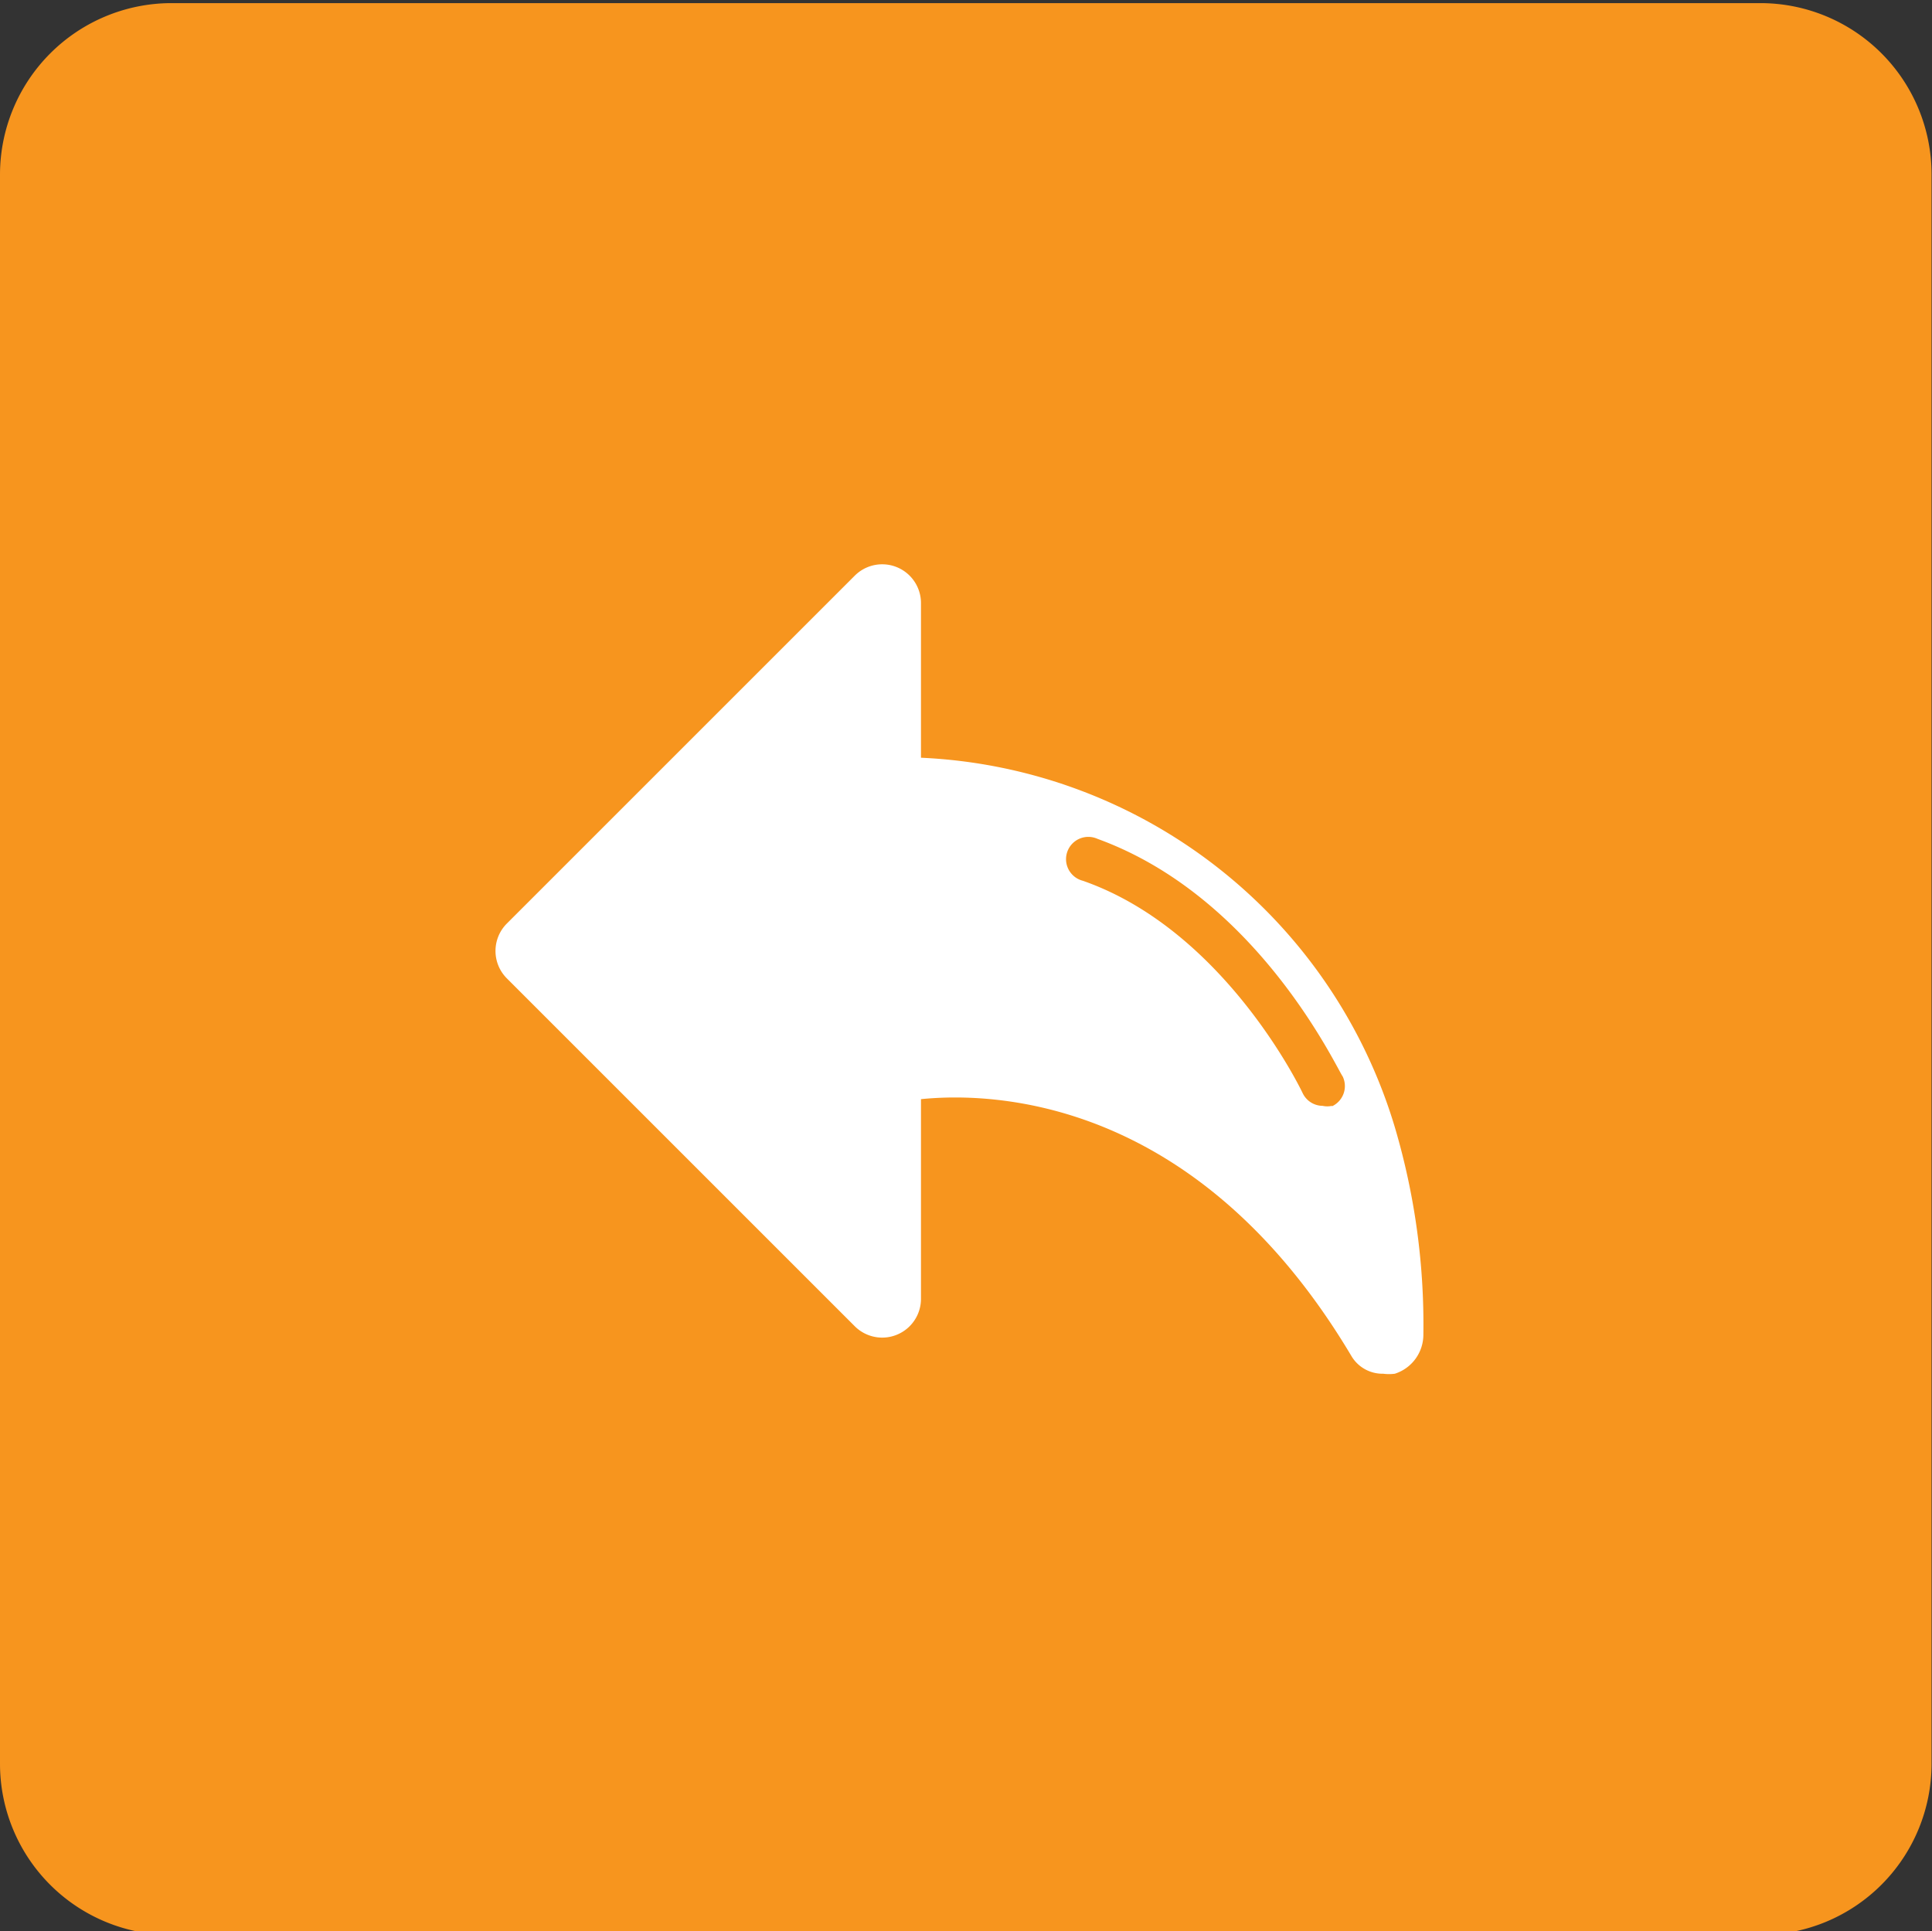 <svg id="Calque_1" data-name="Calque 1" xmlns="http://www.w3.org/2000/svg" viewBox="0 0 43.34 43.33">
  <rect x="0" y="0" width="43.34" height="43.33" fill="#333333" stroke="none"/>
  <title>Plan de travail 241</title>
  <path d="M39.49.07H3.83A3.85,3.85,0,0,0,0,3.91V39.57a3.84,3.84,0,0,0,3.84,3.84H39.49a3.84,3.84,0,0,0,3.84-3.84V3.91A3.84,3.84,0,0,0,39.49.07Z" fill="#f7951e"/>
  <path d="M31.29,25.29A11.64,11.64,0,0,0,20.66,17V13.52a.87.87,0,0,0-1.48-.61l-7.81,7.81a.87.87,0,0,0,0,1.23l7.81,7.81a.87.87,0,0,0,1.48-.61V24.66c1.68-.17,6.23,0,9.66,5.77a.81.81,0,0,0,.71.39,1,1,0,0,0,.26,0,.92.92,0,0,0,.64-.88A15.59,15.59,0,0,0,31.29,25.29Zm-1.41-.48a.49.49,0,0,1-.21,0,.5.5,0,0,1-.45-.29s-1.72-3.64-4.93-4.76a.5.5,0,1,1,.33-.94C28.23,20.13,30,24,30.12,24.15A.5.5,0,0,1,29.88,24.82Z" fill="#fff"/>
</svg>
